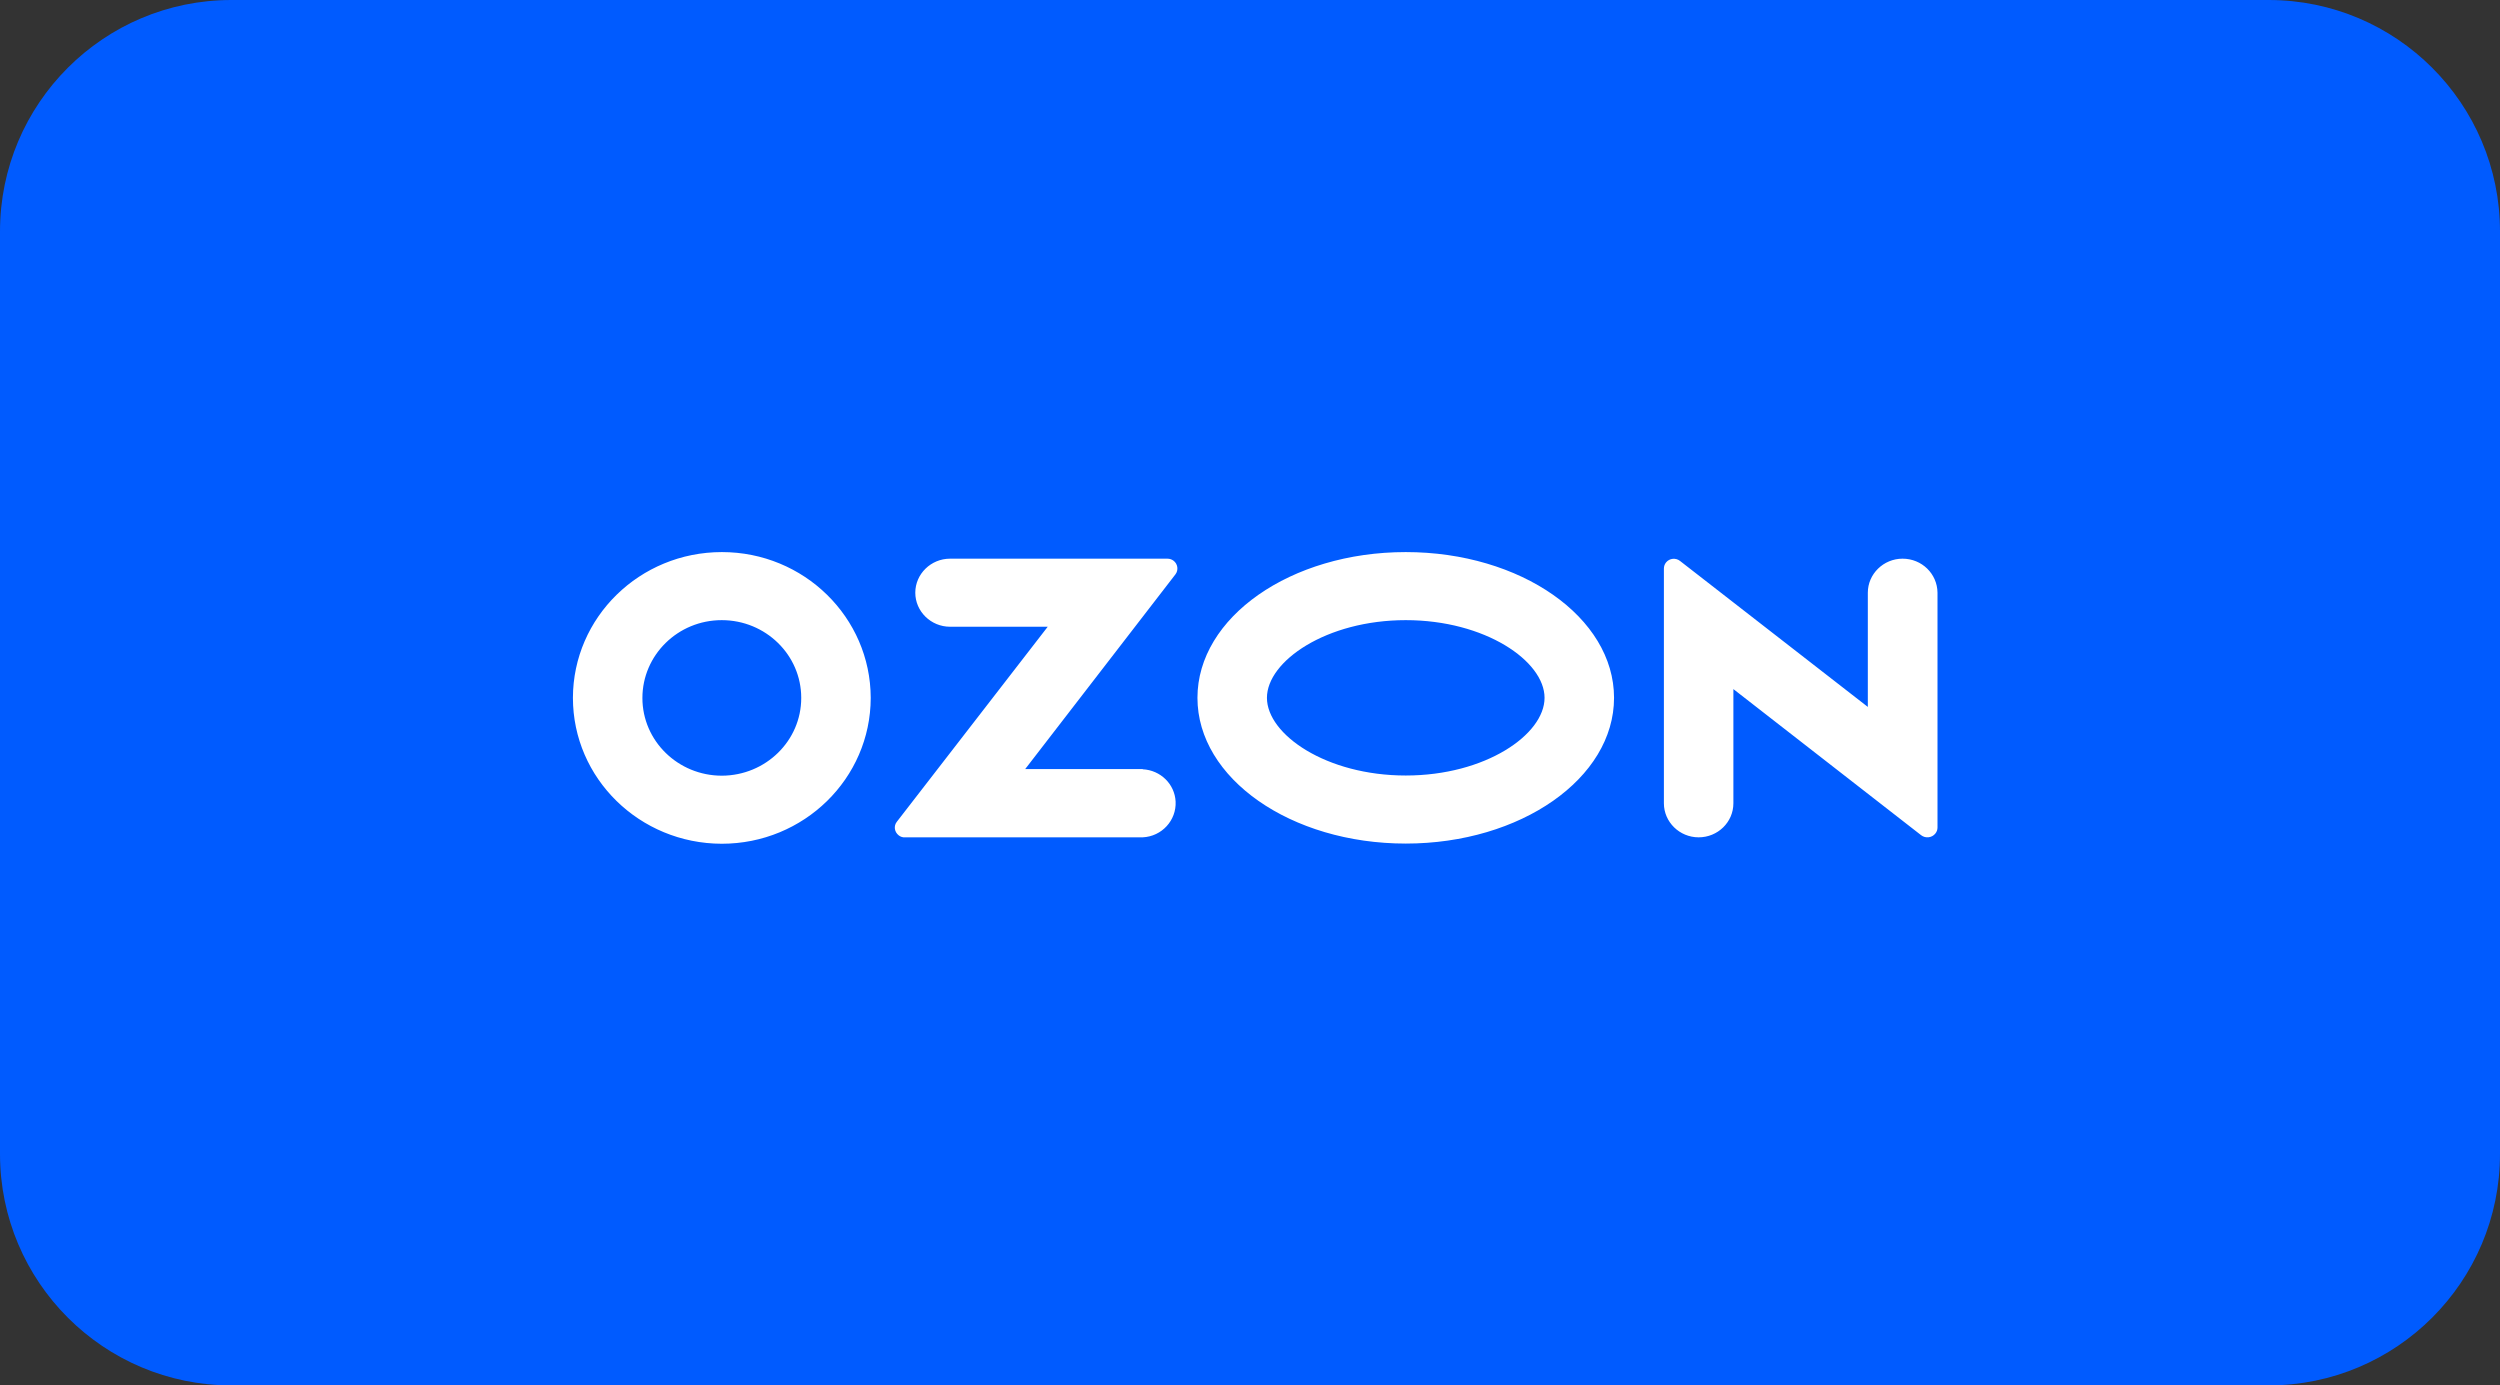 <svg width="240" height="133" viewBox="0 0 240 133" fill="none" xmlns="http://www.w3.org/2000/svg">
<rect x="0" y="0" width="240" height="133" fill="#333333" stroke="none"/>
<path d="M217.778 0H22.222C9.949 0 0 9.949 0 22.222V110.778C0 123.051 9.949 133 22.222 133H217.778C230.051 133 240 123.051 240 110.778V22.222C240 9.949 230.051 0 217.778 0Z" fill="#005BFF"/>
<path d="M109.716 73.833H98.416L112.842 55.138C113.156 54.728 113.069 54.129 112.65 53.821C112.493 53.701 112.283 53.633 112.074 53.633H91.204C89.37 53.633 87.868 55.104 87.868 56.9C87.868 58.696 89.37 60.167 91.204 60.167H100.582L86.104 78.879C85.772 79.29 85.859 79.871 86.279 80.196C86.453 80.333 86.663 80.401 86.872 80.384H109.698C111.532 80.299 112.947 78.759 112.859 76.946C112.772 75.27 111.41 73.936 109.698 73.85V73.833H109.716ZM182.647 53.633C180.813 53.633 179.311 55.104 179.311 56.9V67.864L161.288 53.855C160.886 53.53 160.275 53.582 159.943 53.992C159.803 54.163 159.734 54.368 159.734 54.591V77.117C159.734 78.913 161.236 80.384 163.069 80.384C164.903 80.384 166.405 78.93 166.405 77.117V66.153L184.428 80.179C184.847 80.504 185.459 80.436 185.79 80.025C185.93 79.854 186 79.649 186 79.444V56.9C185.983 55.087 184.498 53.633 182.647 53.633ZM134.952 74.449C127.32 74.449 121.626 70.515 121.626 66.991C121.626 63.468 127.337 59.534 134.952 59.534C142.584 59.534 148.277 63.468 148.277 66.991C148.277 70.515 142.601 74.449 134.952 74.449ZM134.952 53C123.914 53 114.955 59.26 114.955 66.991C114.955 74.723 123.914 80.983 134.952 80.983C145.989 80.983 154.948 74.723 154.948 66.991C154.948 59.26 145.989 53 134.952 53ZM69.303 74.466C65.094 74.466 61.671 71.131 61.671 67.008C61.671 62.886 65.077 59.534 69.286 59.534C73.495 59.534 76.918 62.869 76.918 66.991V67.008C76.918 71.114 73.512 74.449 69.303 74.466ZM69.303 53C61.409 53 55.017 59.26 55 66.991C55 74.723 61.392 80.983 69.286 81C77.18 81 83.572 74.74 83.589 67.008V66.991C83.572 59.26 77.18 53 69.303 53Z" fill="white"/>
</svg>

